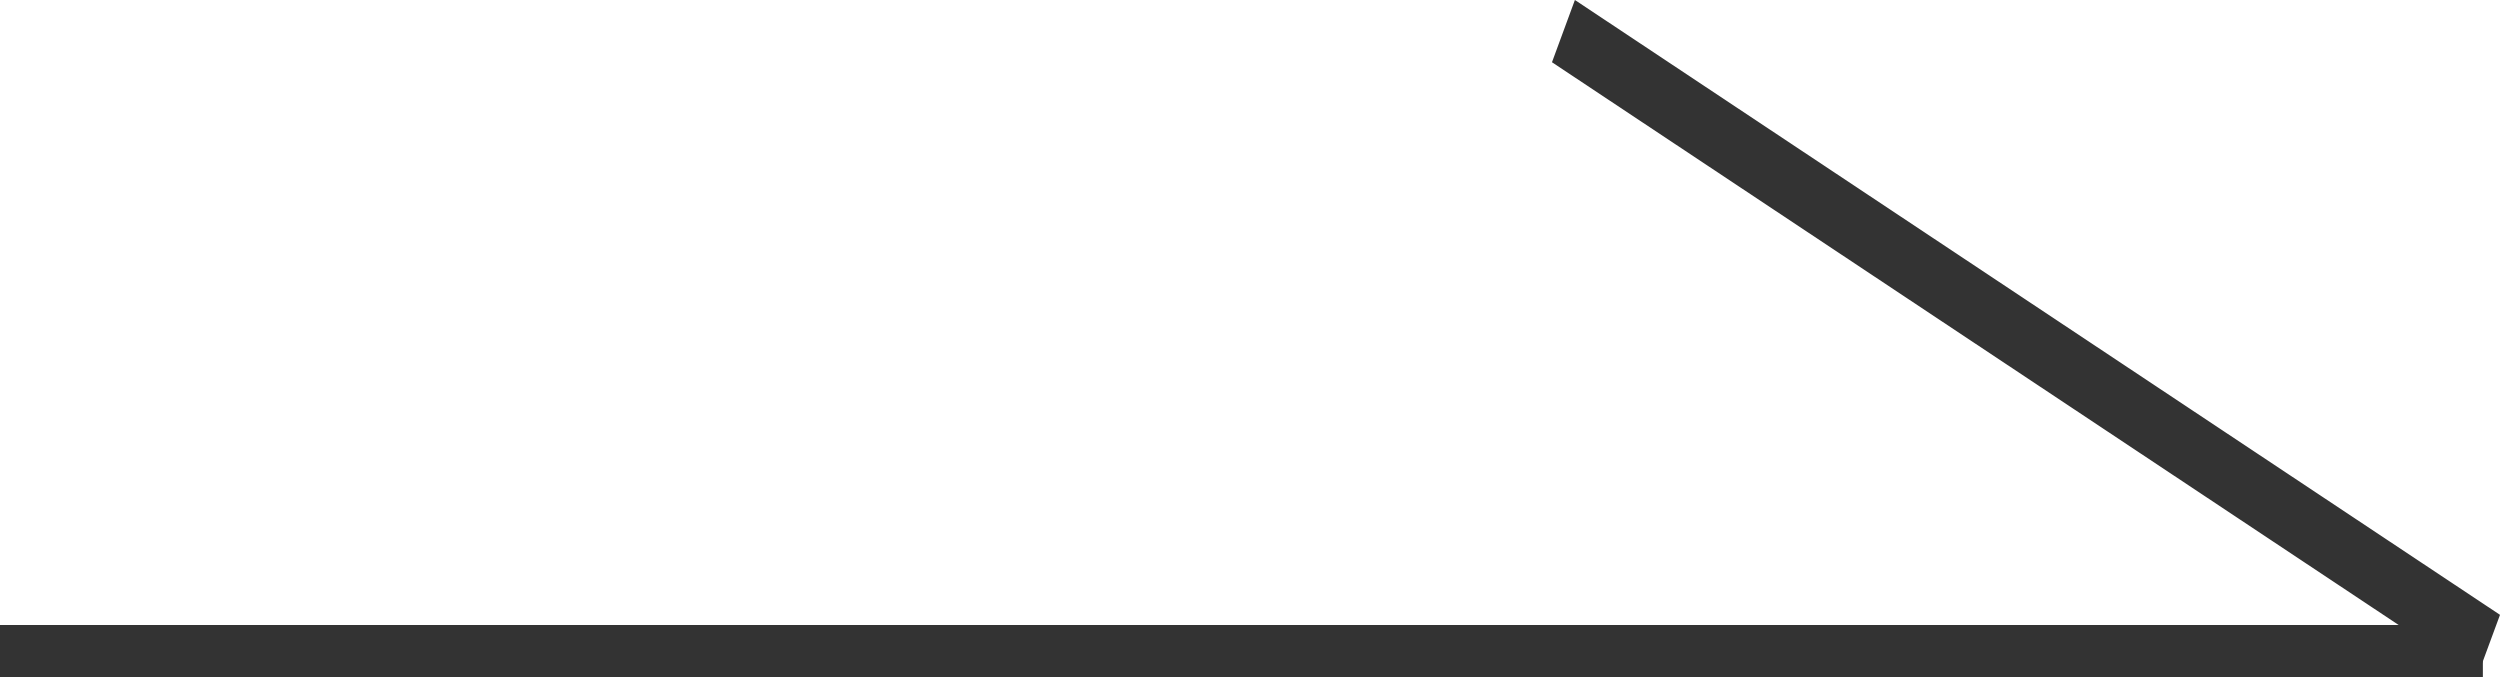 <svg width="48" height="13" viewBox="0 0 48 13" fill="none" xmlns="http://www.w3.org/2000/svg">
<path d="M0 13H47.671V12H0V13Z" fill="#333333"/>
<path d="M29.798 1.195L47.559 13L48 11.805L30.238 0L29.798 1.195Z" fill="#333333"/>
</svg>
